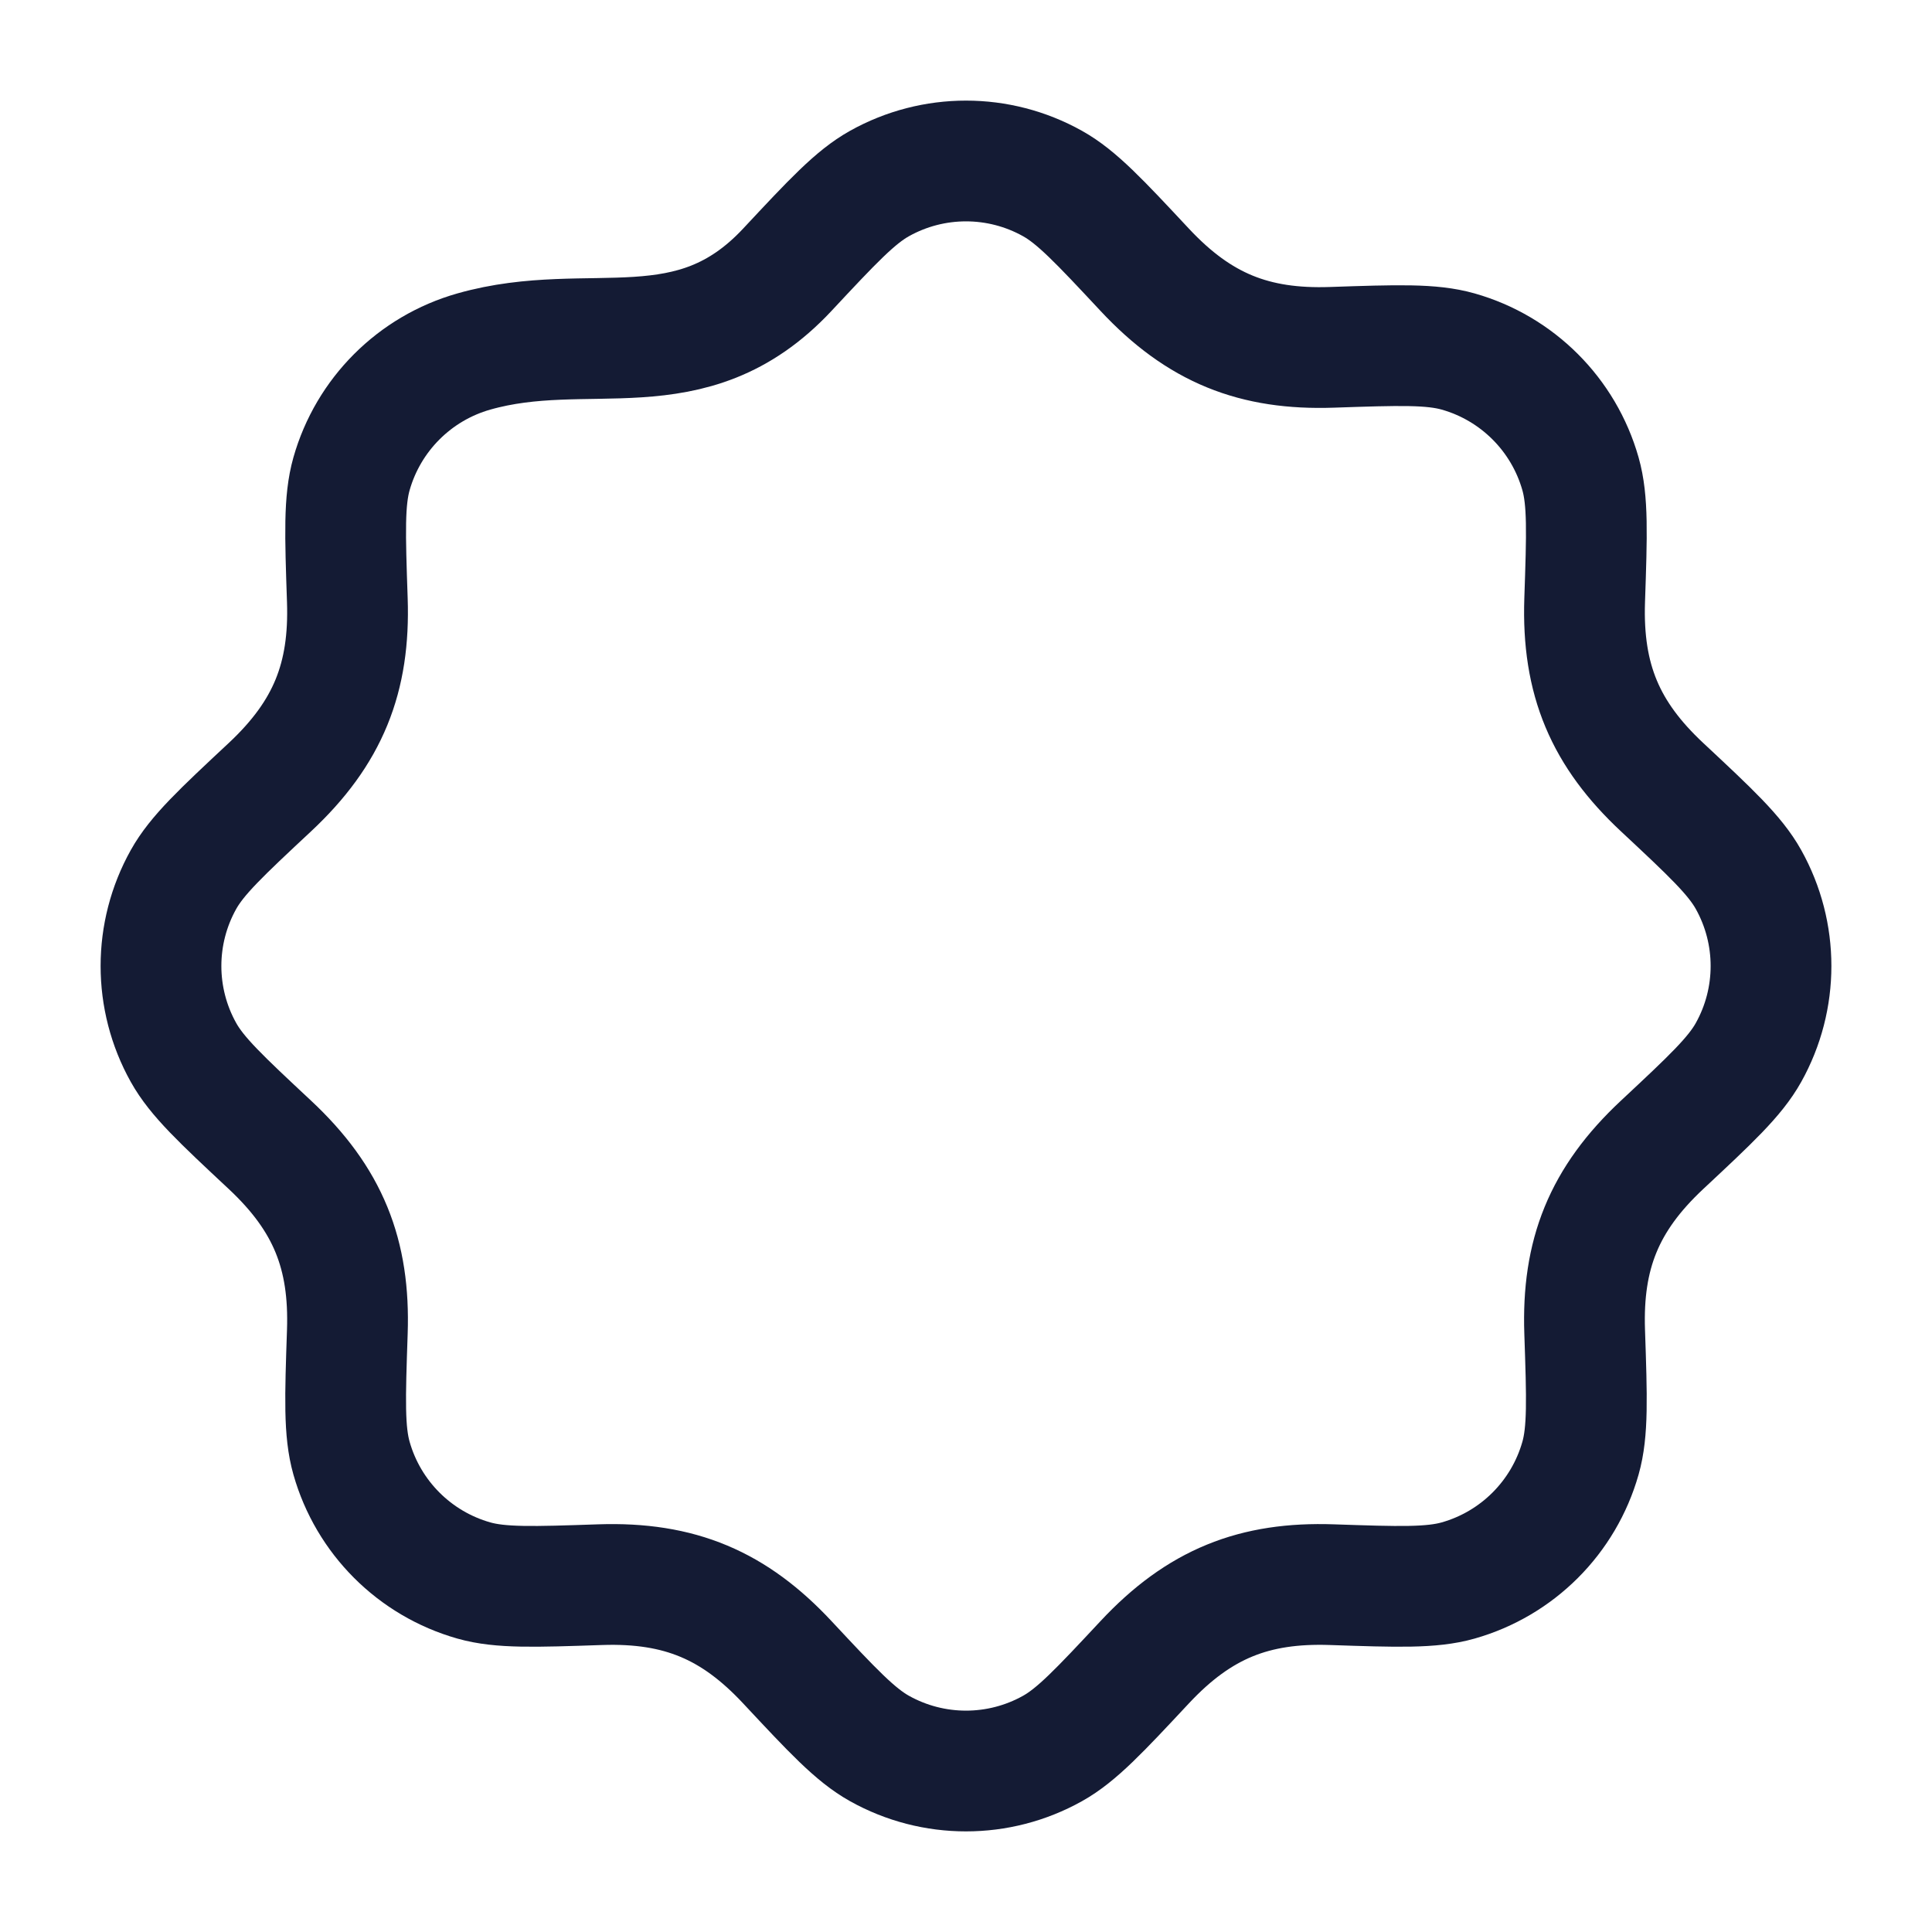 <svg width="36" height="36" viewBox="0 0 36 36" fill="none" xmlns="http://www.w3.org/2000/svg">
<path d="M14.669 5.028C15.514 4.123 15.937 3.671 16.389 3.419C17.39 2.86 18.61 2.86 19.611 3.419C20.063 3.671 20.486 4.123 21.331 5.028C22.349 6.117 23.375 6.521 24.817 6.472C26.054 6.43 26.673 6.409 27.171 6.55C28.274 6.863 29.137 7.726 29.45 8.829C29.591 9.327 29.57 9.946 29.528 11.183C29.478 12.673 29.918 13.684 30.972 14.669C31.877 15.514 32.329 15.937 32.581 16.389C33.14 17.39 33.14 18.61 32.581 19.611C32.329 20.063 31.877 20.486 30.972 21.331C29.883 22.349 29.479 23.375 29.528 24.817C29.57 26.054 29.591 26.673 29.45 27.171C29.137 28.274 28.274 29.137 27.171 29.45C26.673 29.591 26.054 29.57 24.817 29.528C23.375 29.479 22.349 29.883 21.331 30.972C20.486 31.877 20.063 32.329 19.611 32.581C18.61 33.14 17.39 33.14 16.389 32.581C15.937 32.329 15.514 31.877 14.669 30.972C13.684 29.918 12.673 29.478 11.183 29.528C9.946 29.57 9.327 29.591 8.829 29.45C7.726 29.137 6.863 28.274 6.55 27.171C6.409 26.673 6.43 26.054 6.472 24.817C6.521 23.375 6.117 22.349 5.028 21.331C4.123 20.486 3.671 20.063 3.419 19.611C2.86 18.61 2.86 17.39 3.419 16.389C3.671 15.937 4.123 15.514 5.028 14.669C6.117 13.651 6.521 12.625 6.472 11.183C6.43 9.946 6.409 9.327 6.55 8.829C6.863 7.726 7.726 6.863 8.829 6.55C10.993 5.936 12.868 6.954 14.669 5.028Z" stroke="#141B34" stroke-width="2.25"/>
</svg>
